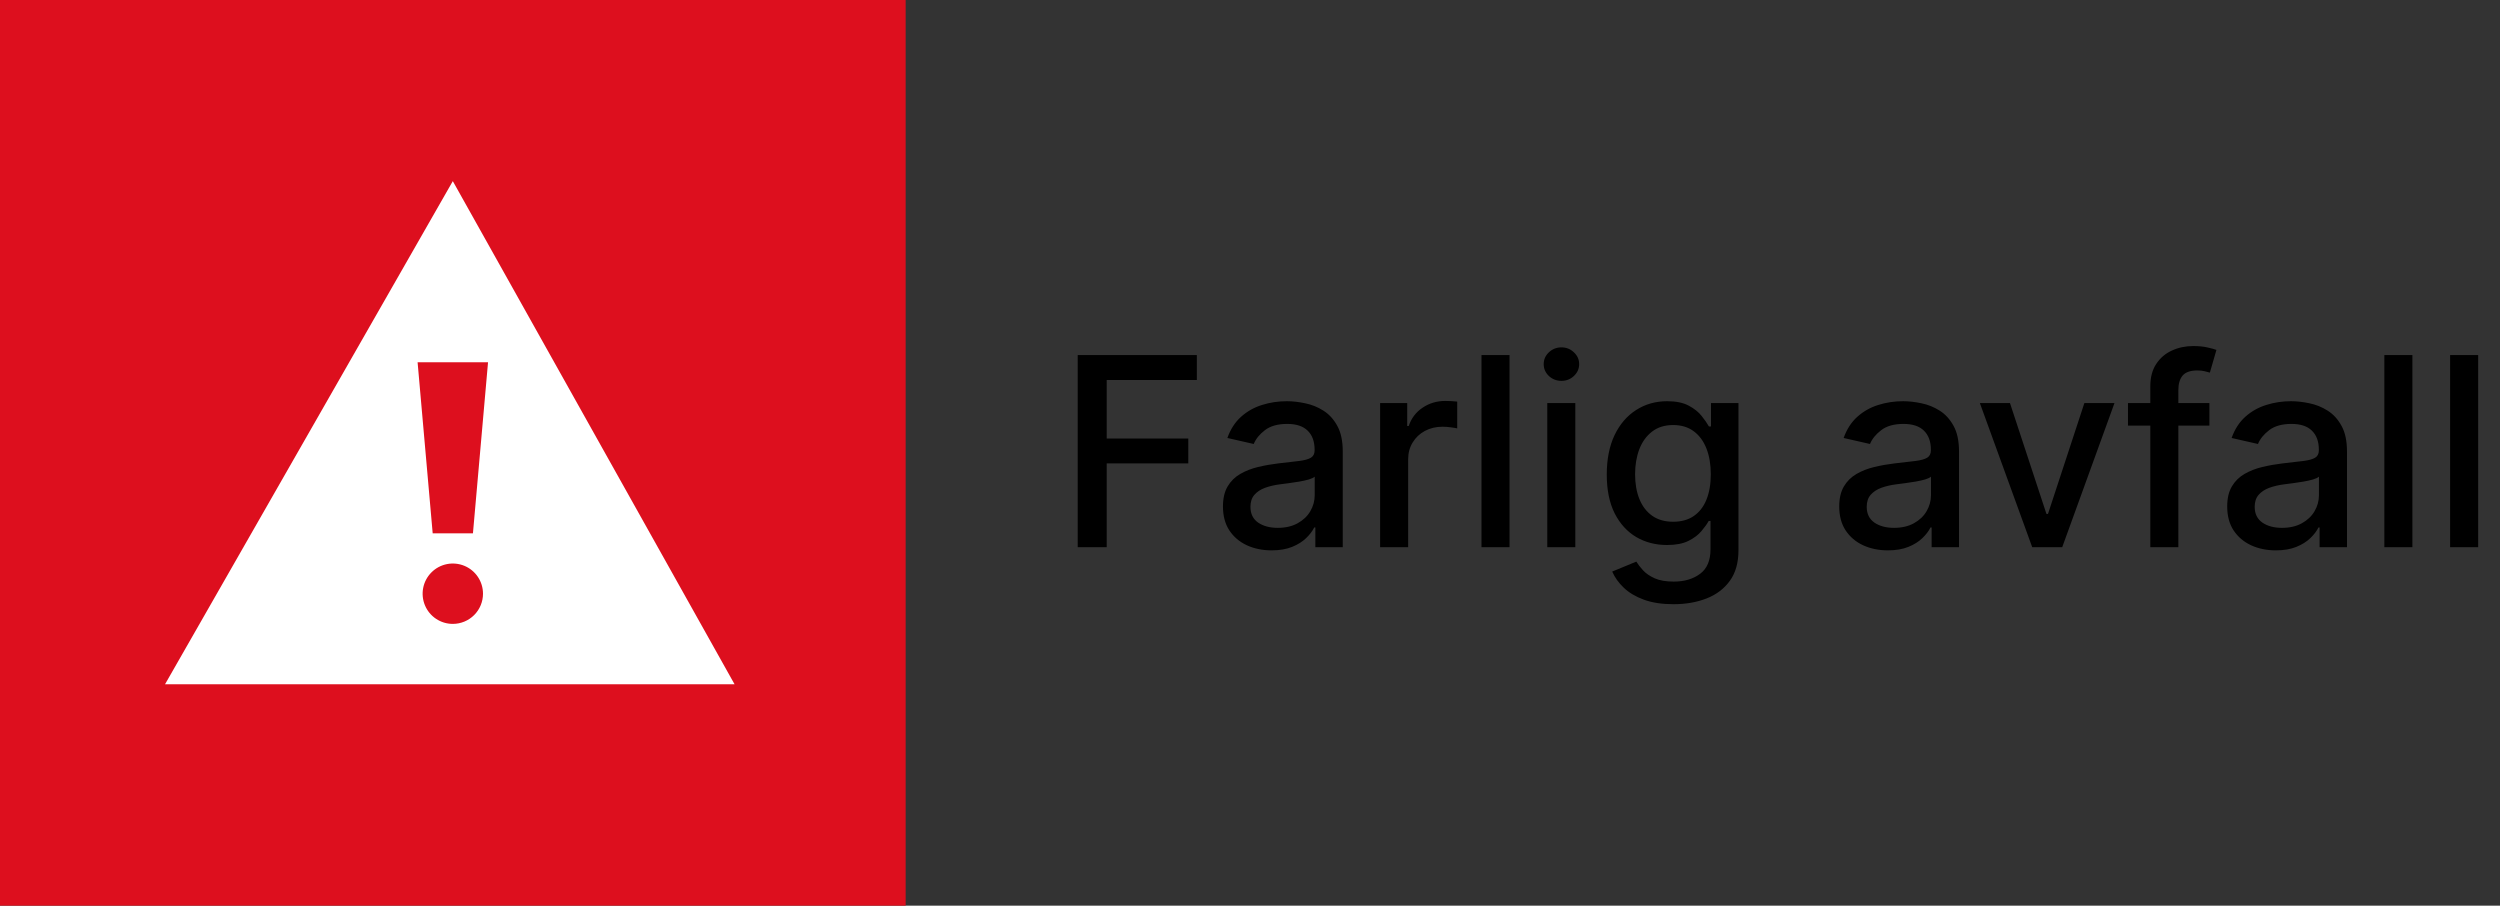 <svg width="265" height="96" viewBox="0 0 265 96" fill="none" xmlns="http://www.w3.org/2000/svg">
<rect x="0" y="0" width="265" height="96" fill="#333333" stroke="none"/>
<g clip-path="url(#clip0_8103_186375)">
<path d="M96 0H0V96H96V0Z" fill="#DD0F1E"/>
<path d="M47.998 19.2L17.492 72.534H77.865L47.998 19.2ZM47.998 38.4H51.732L50.132 56.533H45.865L44.265 38.4H47.998ZM47.998 66.133C47.365 66.133 46.747 65.946 46.221 65.594C45.694 65.243 45.284 64.743 45.042 64.158C44.8 63.573 44.736 62.93 44.86 62.309C44.983 61.688 45.288 61.118 45.736 60.671C46.183 60.223 46.753 59.919 47.374 59.795C47.995 59.672 48.638 59.735 49.223 59.977C49.808 60.219 50.307 60.629 50.659 61.156C51.011 61.682 51.198 62.301 51.198 62.934C51.198 63.782 50.861 64.596 50.261 65.196C49.661 65.796 48.847 66.133 47.998 66.133V66.133Z" fill="white"/>
</g>
<path d="M114.237 58V37.636H126.865V40.281H117.31V46.486H125.96V49.121H117.31V58H114.237ZM134.795 58.338C133.827 58.338 132.952 58.159 132.17 57.801C131.388 57.437 130.768 56.91 130.31 56.22C129.86 55.531 129.634 54.686 129.634 53.685C129.634 52.823 129.8 52.114 130.131 51.557C130.463 51 130.91 50.559 131.474 50.234C132.037 49.91 132.667 49.664 133.363 49.499C134.059 49.333 134.768 49.207 135.491 49.121C136.406 49.015 137.148 48.928 137.718 48.862C138.288 48.789 138.702 48.673 138.961 48.514C139.219 48.355 139.349 48.097 139.349 47.739V47.669C139.349 46.801 139.103 46.128 138.613 45.651C138.129 45.173 137.406 44.935 136.445 44.935C135.444 44.935 134.656 45.157 134.079 45.601C133.509 46.038 133.114 46.526 132.896 47.062L130.102 46.426C130.433 45.498 130.917 44.749 131.553 44.179C132.196 43.602 132.935 43.185 133.771 42.926C134.606 42.661 135.484 42.528 136.406 42.528C137.015 42.528 137.662 42.601 138.344 42.747C139.034 42.886 139.677 43.145 140.273 43.523C140.877 43.901 141.371 44.441 141.755 45.144C142.139 45.84 142.332 46.744 142.332 47.858V58H139.428V55.912H139.309C139.117 56.296 138.828 56.674 138.444 57.045C138.059 57.417 137.566 57.725 136.962 57.97C136.359 58.215 135.637 58.338 134.795 58.338ZM135.441 55.952C136.263 55.952 136.966 55.789 137.549 55.465C138.139 55.14 138.586 54.715 138.891 54.192C139.203 53.661 139.359 53.095 139.359 52.492V50.523C139.253 50.629 139.047 50.728 138.742 50.821C138.444 50.907 138.103 50.983 137.718 51.05C137.334 51.109 136.959 51.166 136.594 51.219C136.23 51.265 135.925 51.305 135.68 51.338C135.103 51.411 134.576 51.534 134.099 51.706C133.628 51.878 133.25 52.127 132.965 52.452C132.687 52.77 132.548 53.194 132.548 53.724C132.548 54.46 132.819 55.017 133.363 55.395C133.906 55.766 134.599 55.952 135.441 55.952ZM146.292 58V42.727H149.165V45.153H149.324C149.603 44.331 150.093 43.685 150.796 43.215C151.505 42.737 152.307 42.499 153.202 42.499C153.388 42.499 153.606 42.505 153.858 42.519C154.117 42.532 154.319 42.548 154.465 42.568V45.412C154.346 45.379 154.133 45.342 153.828 45.303C153.524 45.256 153.219 45.233 152.914 45.233C152.211 45.233 151.585 45.382 151.034 45.68C150.491 45.972 150.06 46.38 149.742 46.903C149.424 47.42 149.265 48.01 149.265 48.673V58H146.292ZM160.011 37.636V58H157.038V37.636H160.011ZM164.01 58V42.727H166.983V58H164.01ZM165.512 40.371C164.995 40.371 164.551 40.198 164.179 39.854C163.815 39.502 163.632 39.085 163.632 38.601C163.632 38.11 163.815 37.693 164.179 37.348C164.551 36.997 164.995 36.821 165.512 36.821C166.029 36.821 166.47 36.997 166.834 37.348C167.205 37.693 167.391 38.11 167.391 38.601C167.391 39.085 167.205 39.502 166.834 39.854C166.47 40.198 166.029 40.371 165.512 40.371ZM177.386 64.046C176.173 64.046 175.129 63.886 174.254 63.568C173.386 63.25 172.677 62.829 172.126 62.305C171.576 61.782 171.165 61.208 170.893 60.585L173.449 59.531C173.628 59.823 173.866 60.131 174.165 60.456C174.47 60.787 174.881 61.069 175.398 61.301C175.921 61.533 176.594 61.649 177.416 61.649C178.543 61.649 179.474 61.374 180.21 60.824C180.946 60.28 181.314 59.412 181.314 58.219V55.216H181.125C180.946 55.541 180.688 55.902 180.349 56.3C180.018 56.697 179.561 57.042 178.977 57.334C178.394 57.626 177.635 57.771 176.7 57.771C175.494 57.771 174.407 57.49 173.439 56.926C172.478 56.356 171.715 55.517 171.152 54.41C170.595 53.297 170.317 51.928 170.317 50.304C170.317 48.68 170.592 47.288 171.142 46.128C171.699 44.968 172.461 44.08 173.429 43.463C174.397 42.84 175.494 42.528 176.72 42.528C177.668 42.528 178.434 42.688 179.017 43.006C179.6 43.317 180.054 43.682 180.379 44.099C180.711 44.517 180.966 44.885 181.145 45.203H181.364V42.727H184.277V58.338C184.277 59.651 183.972 60.728 183.362 61.57C182.752 62.411 181.927 63.035 180.886 63.439C179.852 63.843 178.686 64.046 177.386 64.046ZM177.357 55.305C178.212 55.305 178.934 55.106 179.524 54.709C180.121 54.304 180.571 53.728 180.876 52.979C181.188 52.223 181.344 51.318 181.344 50.264C181.344 49.237 181.191 48.332 180.886 47.55C180.581 46.767 180.134 46.158 179.544 45.72C178.954 45.276 178.225 45.054 177.357 45.054C176.462 45.054 175.716 45.286 175.119 45.75C174.523 46.207 174.072 46.831 173.767 47.619C173.469 48.408 173.32 49.29 173.32 50.264C173.32 51.265 173.472 52.144 173.777 52.899C174.082 53.655 174.533 54.245 175.129 54.669C175.732 55.093 176.475 55.305 177.357 55.305ZM200.119 58.338C199.151 58.338 198.276 58.159 197.494 57.801C196.712 57.437 196.092 56.91 195.635 56.22C195.184 55.531 194.958 54.686 194.958 53.685C194.958 52.823 195.124 52.114 195.456 51.557C195.787 51 196.234 50.559 196.798 50.234C197.361 49.91 197.991 49.664 198.687 49.499C199.383 49.333 200.092 49.207 200.815 49.121C201.73 49.015 202.472 48.928 203.042 48.862C203.612 48.789 204.027 48.673 204.285 48.514C204.544 48.355 204.673 48.097 204.673 47.739V47.669C204.673 46.801 204.428 46.128 203.937 45.651C203.453 45.173 202.731 44.935 201.77 44.935C200.769 44.935 199.98 45.157 199.403 45.601C198.833 46.038 198.439 46.526 198.22 47.062L195.426 46.426C195.757 45.498 196.241 44.749 196.877 44.179C197.52 43.602 198.26 43.185 199.095 42.926C199.93 42.661 200.808 42.528 201.73 42.528C202.34 42.528 202.986 42.601 203.669 42.747C204.358 42.886 205.001 43.145 205.598 43.523C206.201 43.901 206.695 44.441 207.079 45.144C207.464 45.84 207.656 46.744 207.656 47.858V58H204.752V55.912H204.633C204.441 56.296 204.153 56.674 203.768 57.045C203.384 57.417 202.89 57.725 202.287 57.97C201.683 58.215 200.961 58.338 200.119 58.338ZM200.765 55.952C201.587 55.952 202.29 55.789 202.873 55.465C203.463 55.14 203.911 54.715 204.216 54.192C204.527 53.661 204.683 53.095 204.683 52.492V50.523C204.577 50.629 204.371 50.728 204.066 50.821C203.768 50.907 203.427 50.983 203.042 51.05C202.658 51.109 202.283 51.166 201.919 51.219C201.554 51.265 201.249 51.305 201.004 51.338C200.427 51.411 199.9 51.534 199.423 51.706C198.952 51.878 198.574 52.127 198.289 52.452C198.011 52.77 197.872 53.194 197.872 53.724C197.872 54.46 198.144 55.017 198.687 55.395C199.231 55.766 199.923 55.952 200.765 55.952ZM224.134 42.727L218.596 58H215.414L209.866 42.727H213.058L216.925 54.48H217.085L220.942 42.727H224.134ZM234.197 42.727V45.114H225.566V42.727H234.197ZM227.933 58V40.957C227.933 40.003 228.141 39.211 228.559 38.581C228.977 37.945 229.53 37.471 230.219 37.159C230.909 36.841 231.658 36.682 232.467 36.682C233.063 36.682 233.574 36.731 233.998 36.831C234.422 36.924 234.737 37.01 234.942 37.09L234.246 39.496C234.107 39.456 233.928 39.41 233.71 39.356C233.491 39.297 233.226 39.267 232.914 39.267C232.192 39.267 231.674 39.446 231.363 39.804C231.058 40.162 230.906 40.679 230.906 41.355V58H227.933ZM241.244 58.338C240.276 58.338 239.401 58.159 238.619 57.801C237.837 57.437 237.217 56.91 236.76 56.22C236.309 55.531 236.083 54.686 236.083 53.685C236.083 52.823 236.249 52.114 236.581 51.557C236.912 51 237.359 50.559 237.923 50.234C238.486 49.91 239.116 49.664 239.812 49.499C240.508 49.333 241.217 49.207 241.94 49.121C242.855 49.015 243.597 48.928 244.167 48.862C244.737 48.789 245.152 48.673 245.41 48.514C245.669 48.355 245.798 48.097 245.798 47.739V47.669C245.798 46.801 245.553 46.128 245.062 45.651C244.578 45.173 243.856 44.935 242.895 44.935C241.894 44.935 241.105 45.157 240.528 45.601C239.958 46.038 239.564 46.526 239.345 47.062L236.551 46.426C236.882 45.498 237.366 44.749 238.002 44.179C238.645 43.602 239.385 43.185 240.22 42.926C241.055 42.661 241.933 42.528 242.855 42.528C243.465 42.528 244.111 42.601 244.794 42.747C245.483 42.886 246.126 43.145 246.723 43.523C247.326 43.901 247.82 44.441 248.204 45.144C248.589 45.84 248.781 46.744 248.781 47.858V58H245.877V55.912H245.758C245.566 56.296 245.278 56.674 244.893 57.045C244.509 57.417 244.015 57.725 243.412 57.97C242.808 58.215 242.086 58.338 241.244 58.338ZM241.89 55.952C242.712 55.952 243.415 55.789 243.998 55.465C244.588 55.14 245.036 54.715 245.341 54.192C245.652 53.661 245.808 53.095 245.808 52.492V50.523C245.702 50.629 245.496 50.728 245.191 50.821C244.893 50.907 244.552 50.983 244.167 51.05C243.783 51.109 243.408 51.166 243.044 51.219C242.679 51.265 242.374 51.305 242.129 51.338C241.552 51.411 241.025 51.534 240.548 51.706C240.077 51.878 239.699 52.127 239.414 52.452C239.136 52.77 238.997 53.194 238.997 53.724C238.997 54.46 239.269 55.017 239.812 55.395C240.356 55.766 241.048 55.952 241.89 55.952ZM255.714 37.636V58H252.741V37.636H255.714ZM262.686 37.636V58H259.713V37.636H262.686Z" fill="black"/>
<defs>
<clipPath id="clip0_8103_186375">
<rect width="96" height="96" fill="white"/>
</clipPath>
</defs>
</svg>
